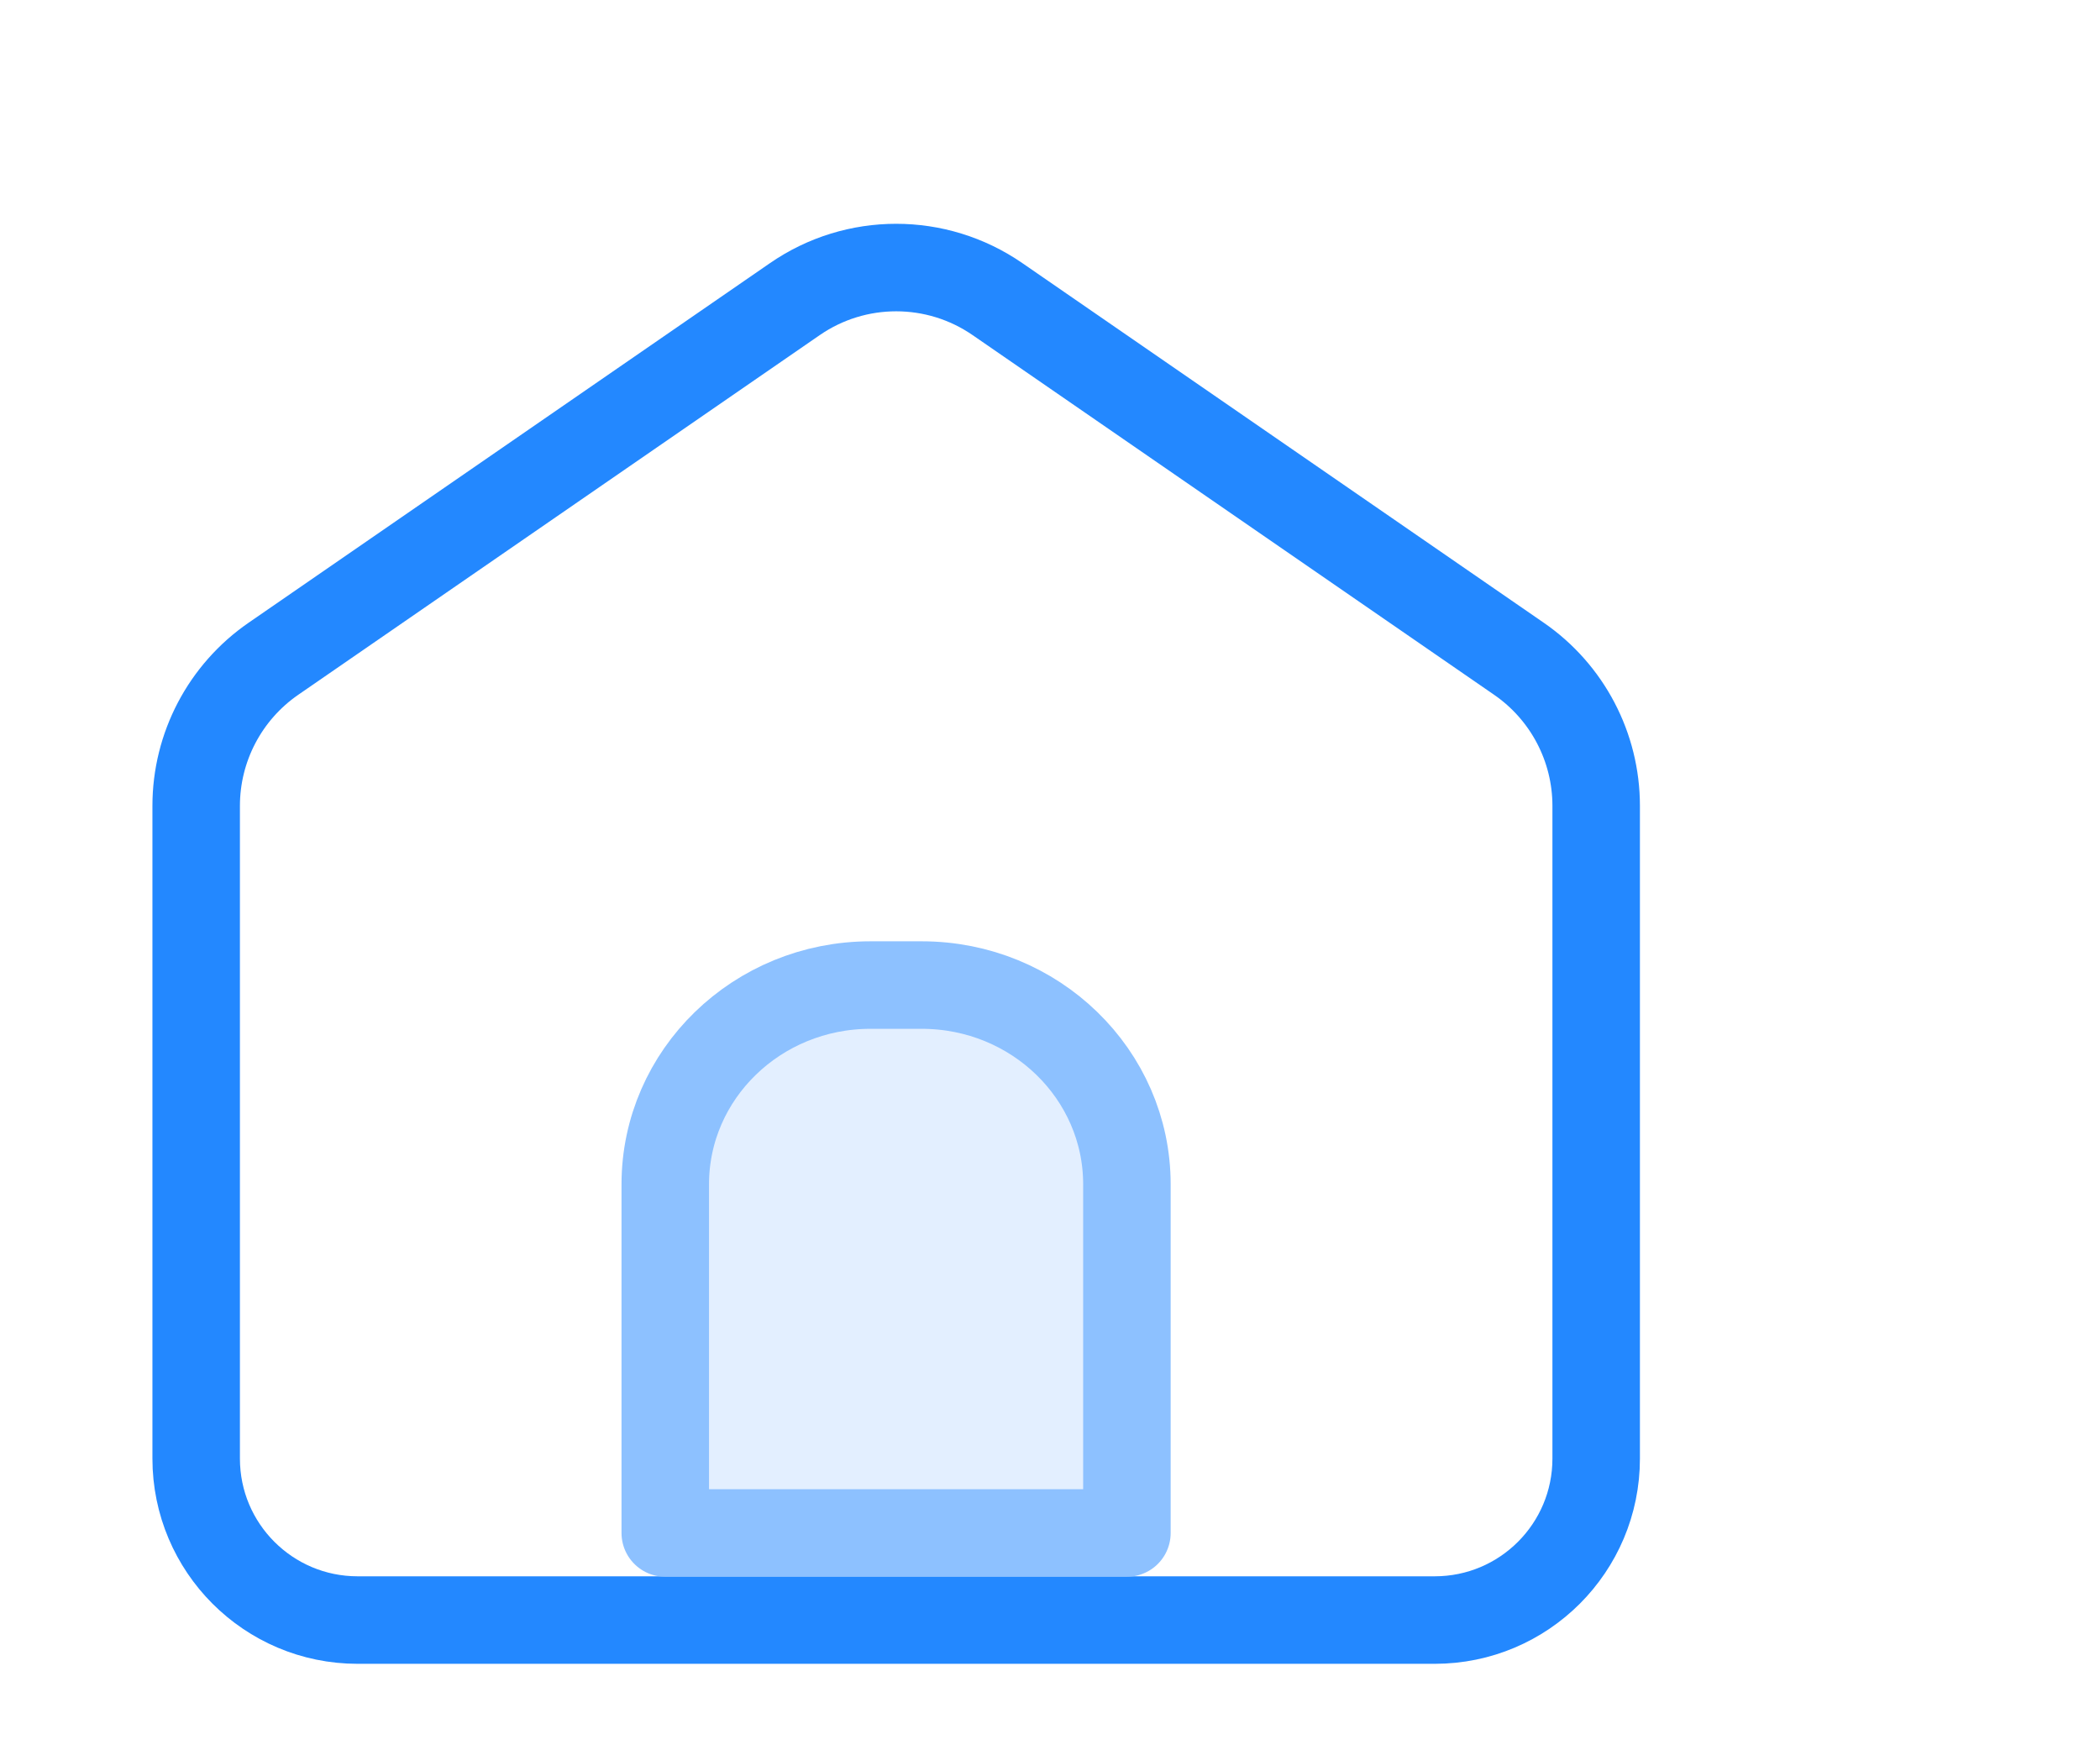<svg width="24" height="20" viewBox="0 0 24 20" fill="none" xmlns="http://www.w3.org/2000/svg">
<g clip-path="url(#clip0_5574_60442)">
<g filter="url(#filter0_d_5574_60442)">
<path d="M4.087 18.012H16.397C17.692 18.012 18.742 16.962 18.742 15.667V8.208C18.742 7.373 18.331 6.591 17.644 6.117L11.684 2.007C10.816 1.408 9.668 1.408 8.8 2.007L2.84 6.117C2.152 6.591 1.742 7.373 1.742 8.208V15.667C1.742 16.962 2.792 18.012 4.087 18.012Z" fill="white"/>
<path d="M16.397 17.512H4.087C3.068 17.512 2.242 16.686 2.242 15.667V8.208C2.242 7.537 2.572 6.909 3.124 6.528L9.084 2.418C9.781 1.937 10.703 1.937 11.4 2.418L17.36 6.528C17.912 6.909 18.242 7.537 18.242 8.208V15.667C18.242 16.686 17.416 17.512 16.397 17.512Z" stroke="#2388FF"/>
</g>
<path d="M7.603 13.533C7.603 12.275 8.653 11.256 9.948 11.256H10.534C11.829 11.256 12.879 12.275 12.879 13.533V17.517H7.603V13.533Z" fill="#E3EFFF" stroke="#8DC1FF" stroke-linecap="round" stroke-linejoin="round"/>
</g>
<defs>
<filter id="filter0_d_5574_60442" x="-0.258" y="0.558" width="21" height="20.454" filterUnits="userSpaceOnUse" color-interpolation-filters="sRGB">
<feFlood flood-opacity="0" result="BackgroundImageFix"/>
<feColorMatrix in="SourceAlpha" type="matrix" values="0 0 0 0 0 0 0 0 0 0 0 0 0 0 0 0 0 0 127 0" result="hardAlpha"/>
<feOffset dy="1"/>
<feGaussianBlur stdDeviation="1"/>
<feComposite in2="hardAlpha" operator="out"/>
<feColorMatrix type="matrix" values="0 0 0 0 0.138 0 0 0 0 0.534 0 0 0 0 1 0 0 0 0.15 0"/>
<feBlend mode="normal" in2="BackgroundImageFix" result="effect1_dropShadow_5574_60442"/>
<feBlend mode="normal" in="SourceGraphic" in2="effect1_dropShadow_5574_60442" result="shape"/>
</filter>
<clipPath id="clip0_5574_60442">
<rect width="24" height="20" fill="white"/>
</clipPath>
</defs>
</svg>
